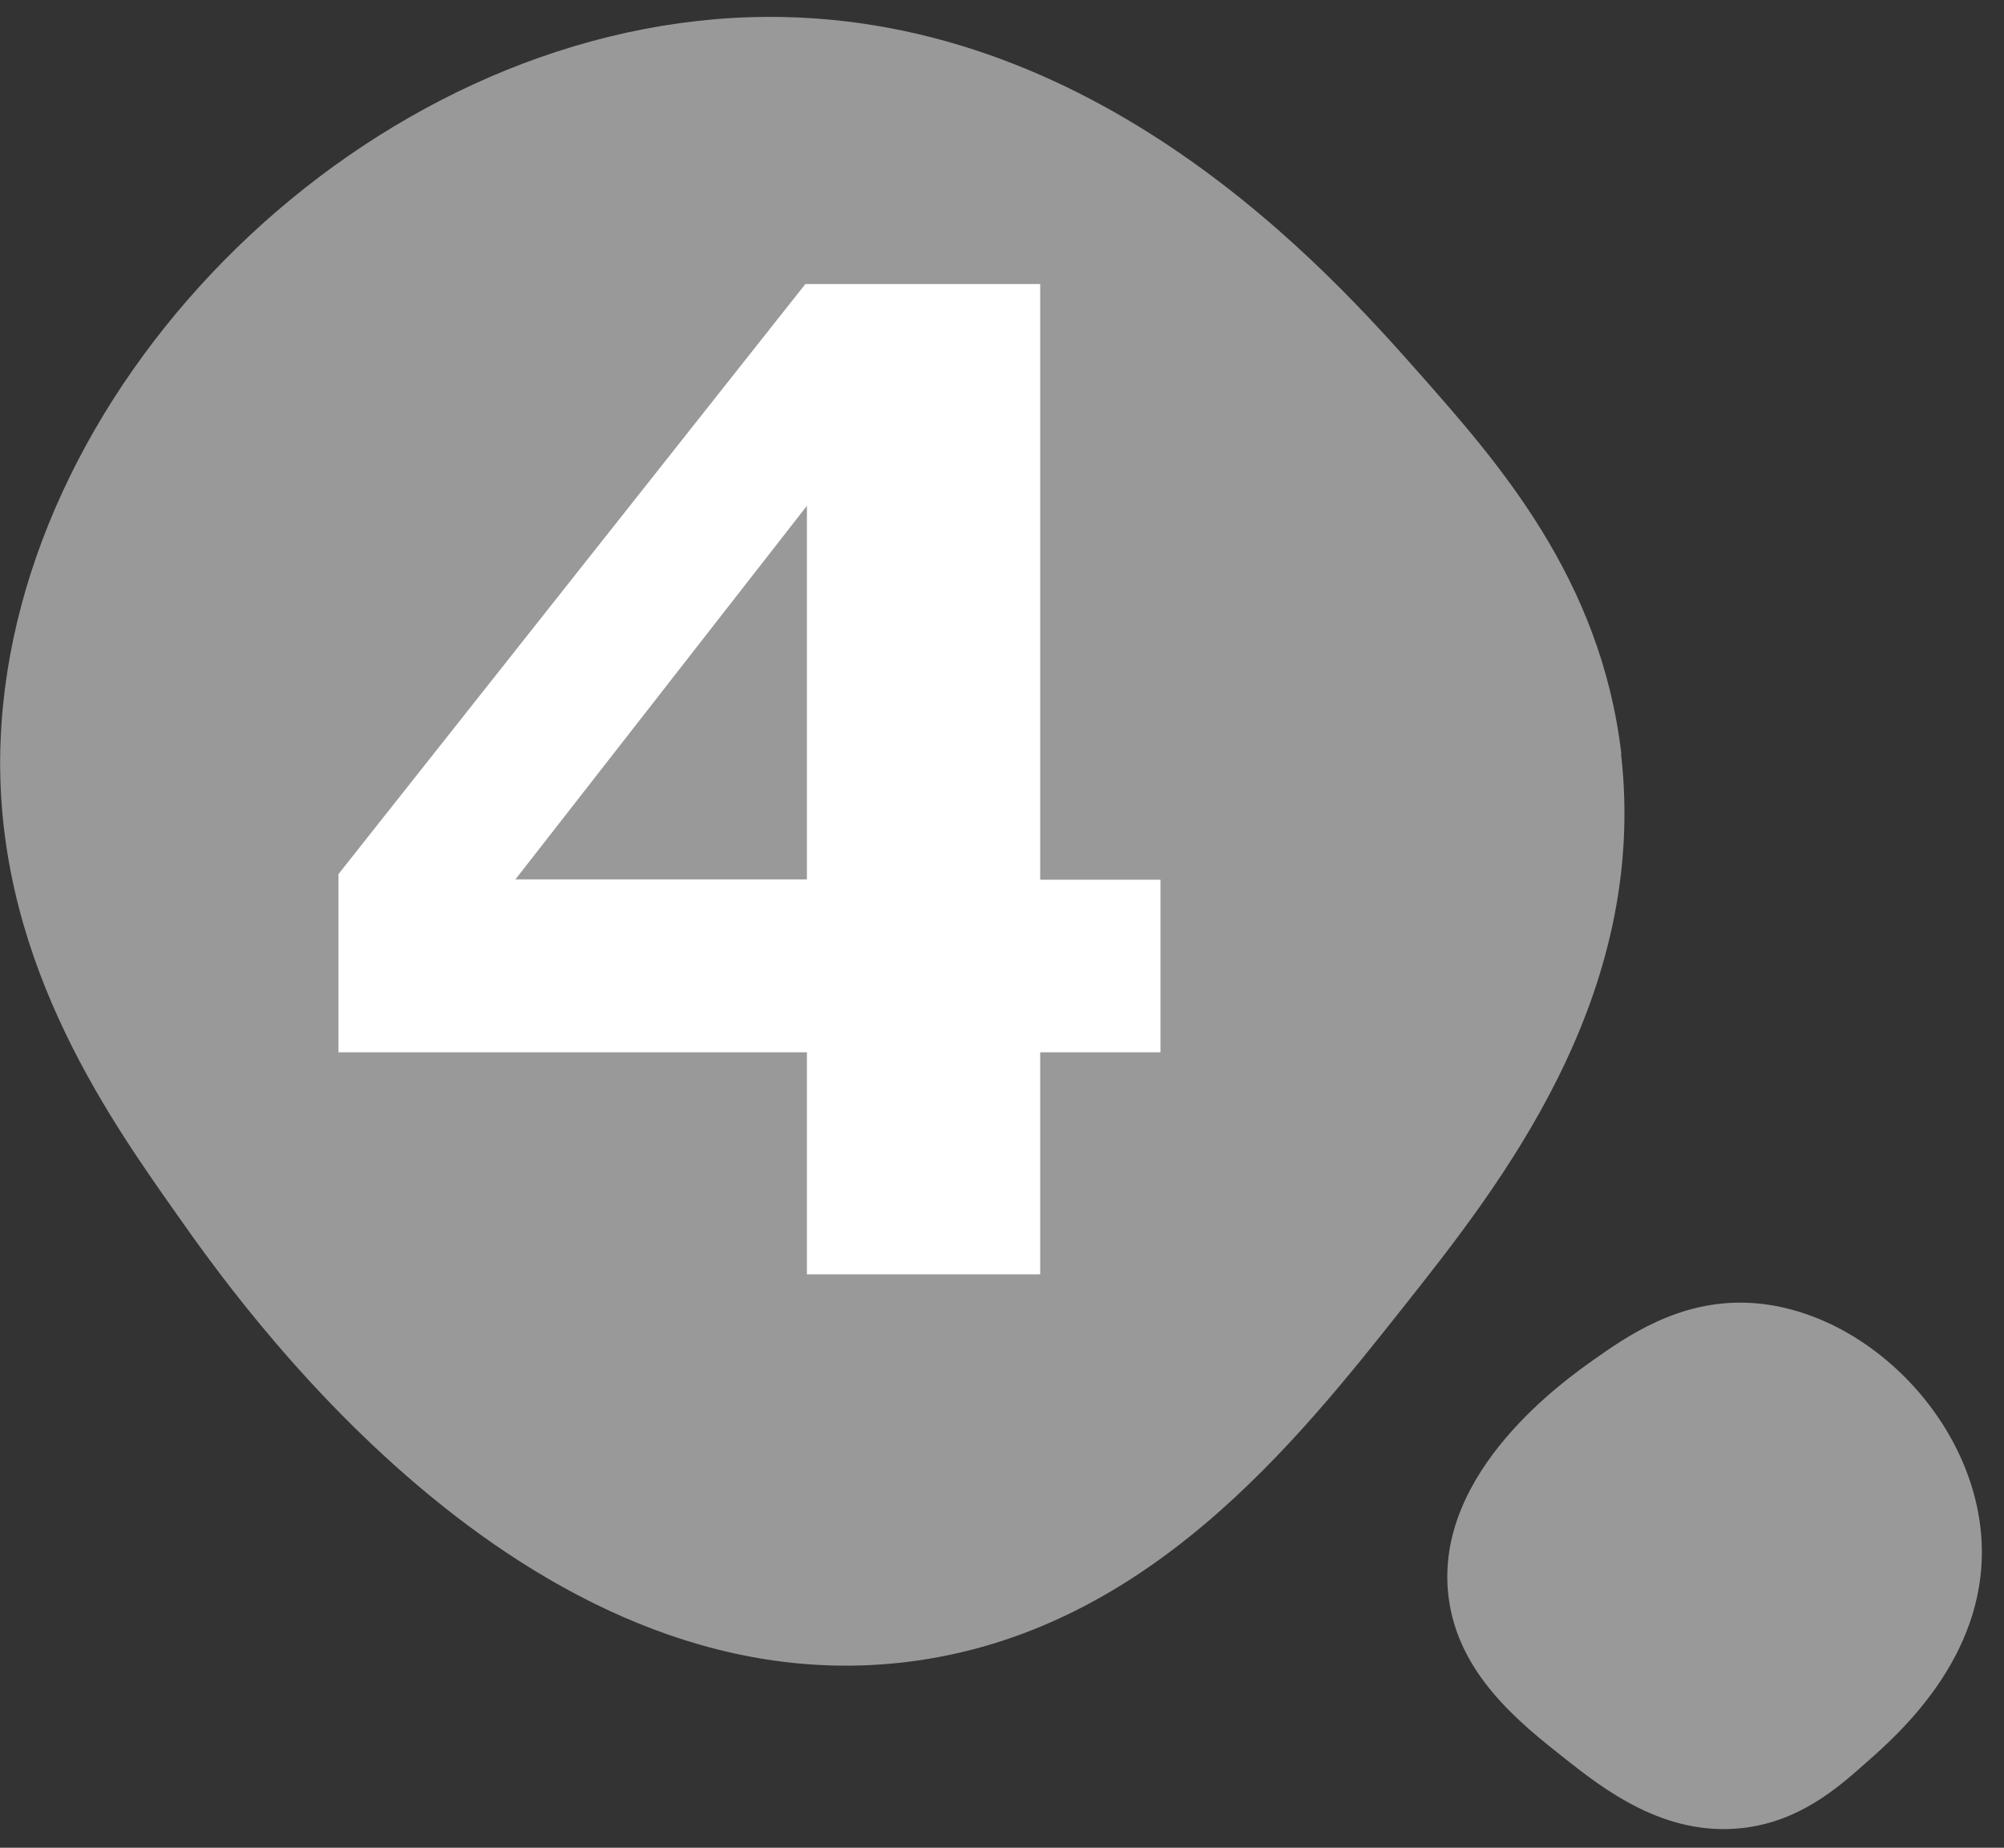 <svg width="64" height="59" viewBox="0 0 64 59" fill="none" xmlns="http://www.w3.org/2000/svg">
<rect x="0" y="0" width="64" height="59" fill="#333333" stroke="none"/>
<g clip-path="url(#clip0_6879_28018)">
<path d="M51.77 24.078C52.66 31.828 47.89 37.858 44.88 41.658C41.38 46.078 36.59 52.138 28.96 53.068C16.62 54.568 7.45 41.328 5.67 38.808C3.36 35.538 -0.26 30.398 0.02 23.618C0.49 12.088 11.71 0.928 23.97 0.548C34.98 0.218 42.51 8.738 45.36 11.958C47.85 14.778 51.13 18.488 51.78 24.078H51.77Z" fill="#999999"/>
<path d="M55.66 58.369C53.15 58.659 51.19 57.109 49.96 56.139C48.53 55.009 46.56 53.449 46.26 50.979C45.77 46.979 50.07 44.009 50.88 43.429C51.94 42.679 53.61 41.509 55.81 41.599C59.55 41.749 63.17 45.389 63.29 49.359C63.4 52.929 60.64 55.369 59.59 56.289C58.68 57.099 57.47 58.159 55.66 58.369Z" fill="#999999"/>
<path d="M25.77 40.69V33.6H10.81V27.91L25.72 9.07H33.22V28.09H37.06V33.6H33.22V40.69H25.76H25.77ZM25.77 16.15L16.46 28.08H25.77V16.15Z" fill="white"/>
</g>
<defs>
<clipPath id="clip0_6879_28018">
<rect width="63.29" height="57.85" fill="white" transform="translate(0 0.547)"/>
</clipPath>
</defs>
</svg>
